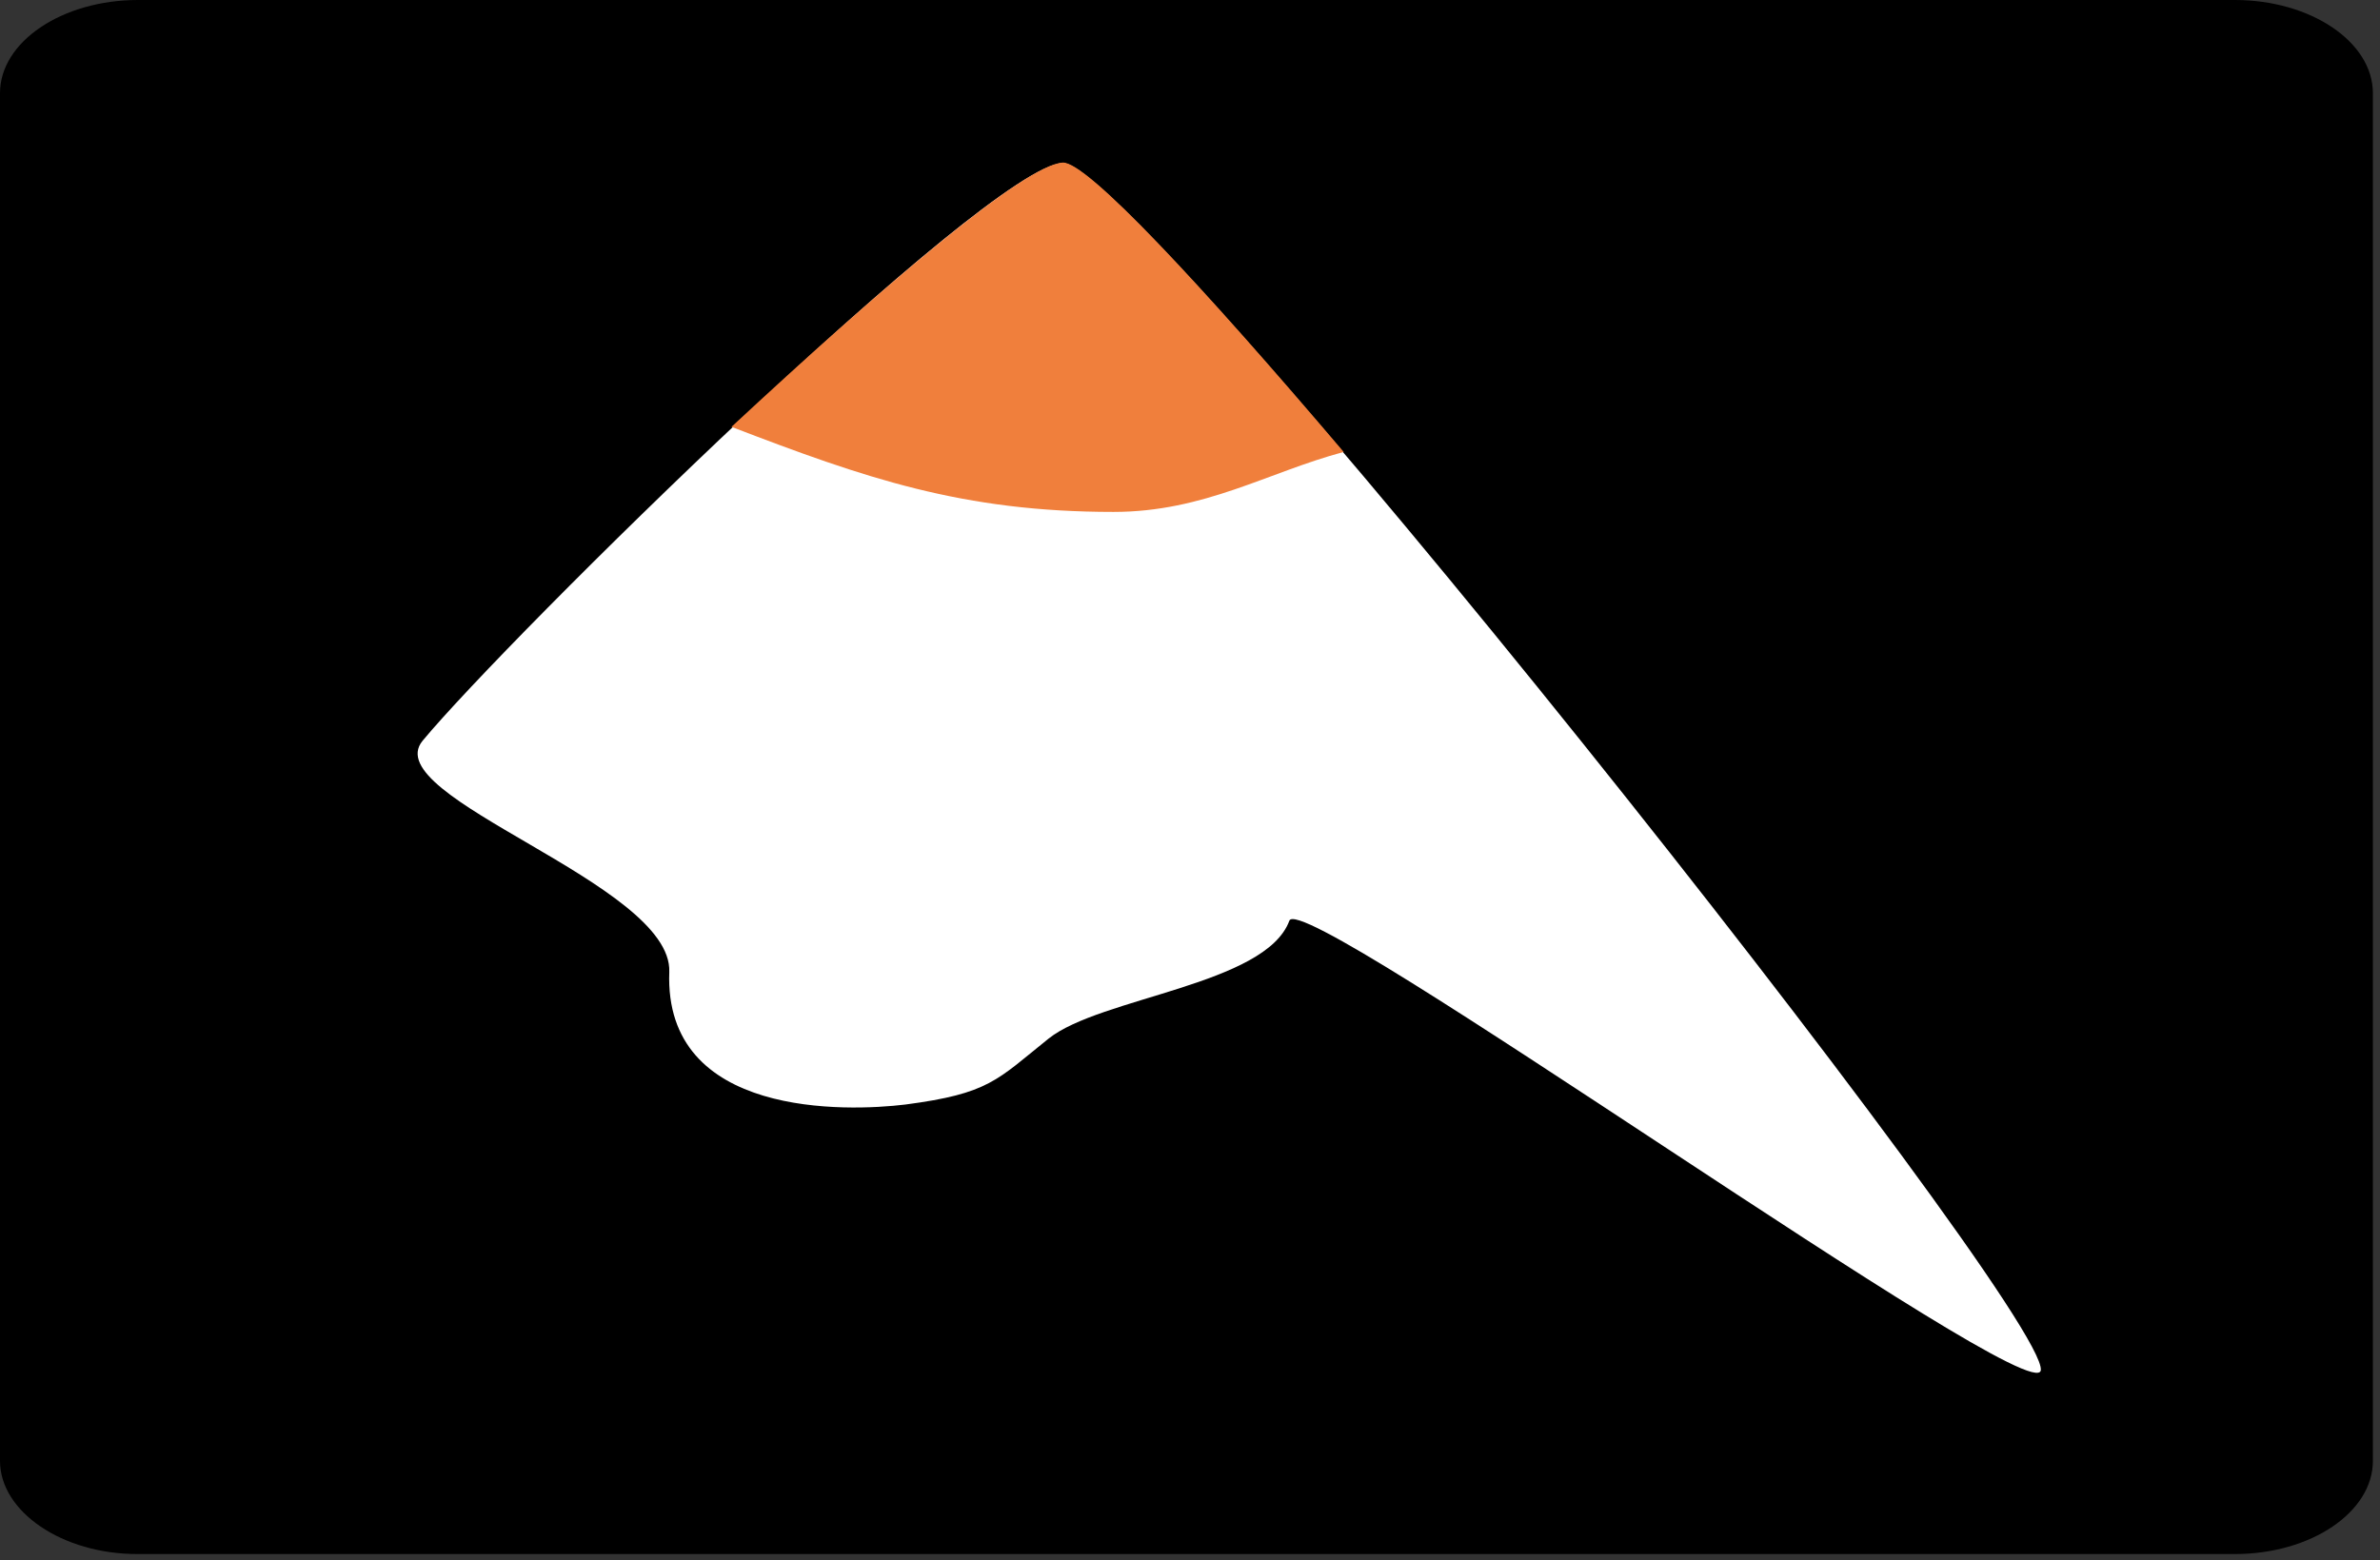 <svg xmlns:xlink="http://www.w3.org/1999/xlink" xmlns="http://www.w3.org/2000/svg" version="1.1" viewBox="0 0 212 139" height="139px" width="212px">
    <rect x="0" y="0" width="212" height="139" fill="#333333" stroke="none"/>
    <title>icon_outlet</title>
    <g fill-rule="evenodd" fill="none" stroke="none" id="icon_outlet">
        <path fill="#000000" id="Shape" d="M12.293,0 L199.074,0 C205.829,0 211.367,3.736 211.367,8.297 L211.367,130.16 C211.367,134.721 205.85,138.457 199.074,138.457 L12.293,138.457 C5.517,138.479 0,134.656 0,130.16 L0,8.297 C0,3.736 5.517,0 12.293,0 Z"></path>
        <path fill="#FFFFFF" id="Shape" d="M94.65,14.529 C87.809,14.877 45.175,56.903 37.639,66.003 C33.512,71.042 59.9,78.709 59.618,86.593 C59.118,99.624 75.473,99.037 80.642,98.408 C88.113,97.43 88.786,96.236 93.391,92.544 C97.995,88.851 112.742,87.765 114.849,82.032 C115.956,78.948 181.286,125.969 181.786,122.081 C182.438,116.565 101.144,14.182 94.65,14.529 Z"></path>
        <path fill="#F07F3C" id="Shape" d="M119.692,40.267 C106.987,25.324 96.8,14.378 94.672,14.486 C91.219,14.66 78.188,25.932 65.156,38.03 C77.102,42.612 85.724,45.609 99.19,45.609 C107.291,45.609 112.938,42.069 119.692,40.267 Z"></path>
    </g>
</svg>